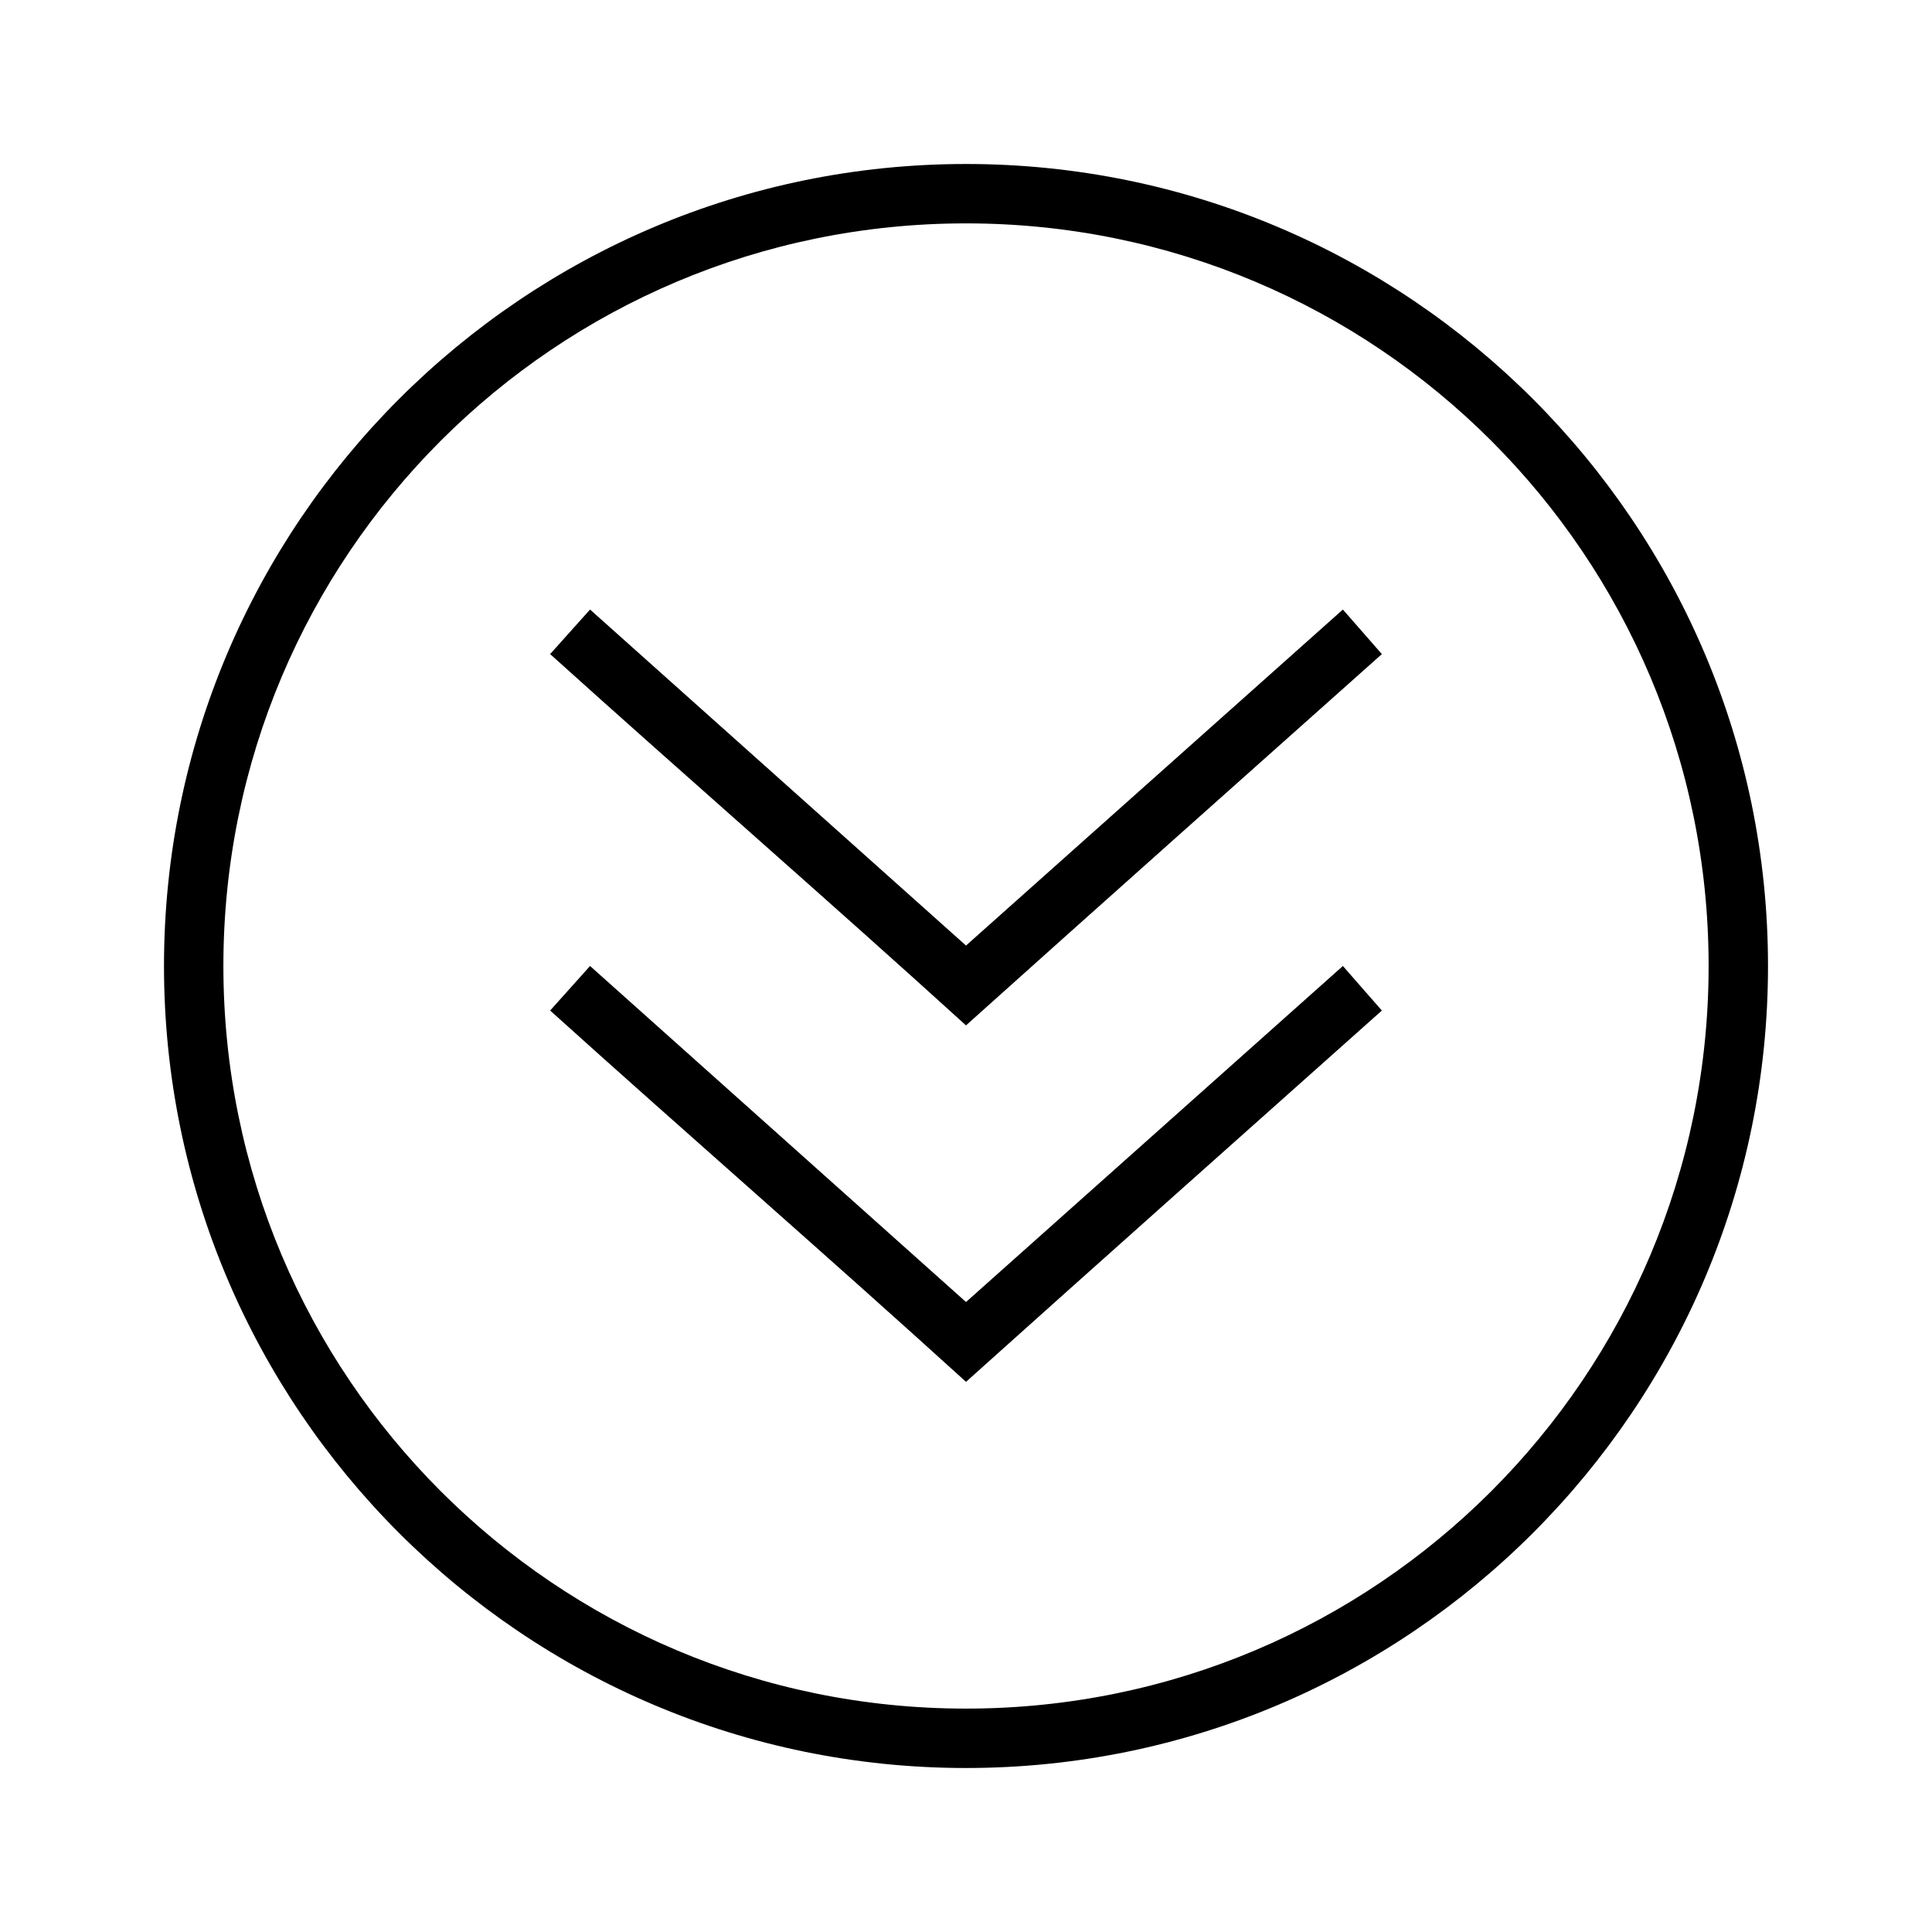 <?xml version="1.0" encoding="UTF-8"?>
<!-- Uploaded to: ICON Repo, www.svgrepo.com, Generator: ICON Repo Mixer Tools -->
<svg fill="#000000" width="800px" height="800px" version="1.1" viewBox="144 144 512 512" xmlns="http://www.w3.org/2000/svg">
 <path d="m400 612.54c117.29 0 212.54-95.254 212.54-212.54 0-117.29-95.254-212.54-212.54-212.54-117.29 0-212.54 95.254-212.54 212.54 0 117.29 95.254 212.54 212.54 212.54zm0-15.742c-108.78 0-196.8-88.016-196.8-196.8s88.02-196.8 196.8-196.8c108.79 0 196.8 88.016 196.8 196.8s-88.016 196.8-196.8 196.8zm0-86.594c36.645-32.902 73.457-65.617 110.21-98.398l-10.332-11.809-99.875 89.051-99.633-89.051-10.578 11.805c36.574 32.98 73.762 65.277 110.21 98.398zm0-94.465c36.645-32.902 73.457-65.617 110.21-98.398l-10.332-11.809-99.875 89.051-99.633-89.051-10.578 11.809c36.574 32.98 73.762 65.277 110.21 98.398z"/>
</svg>